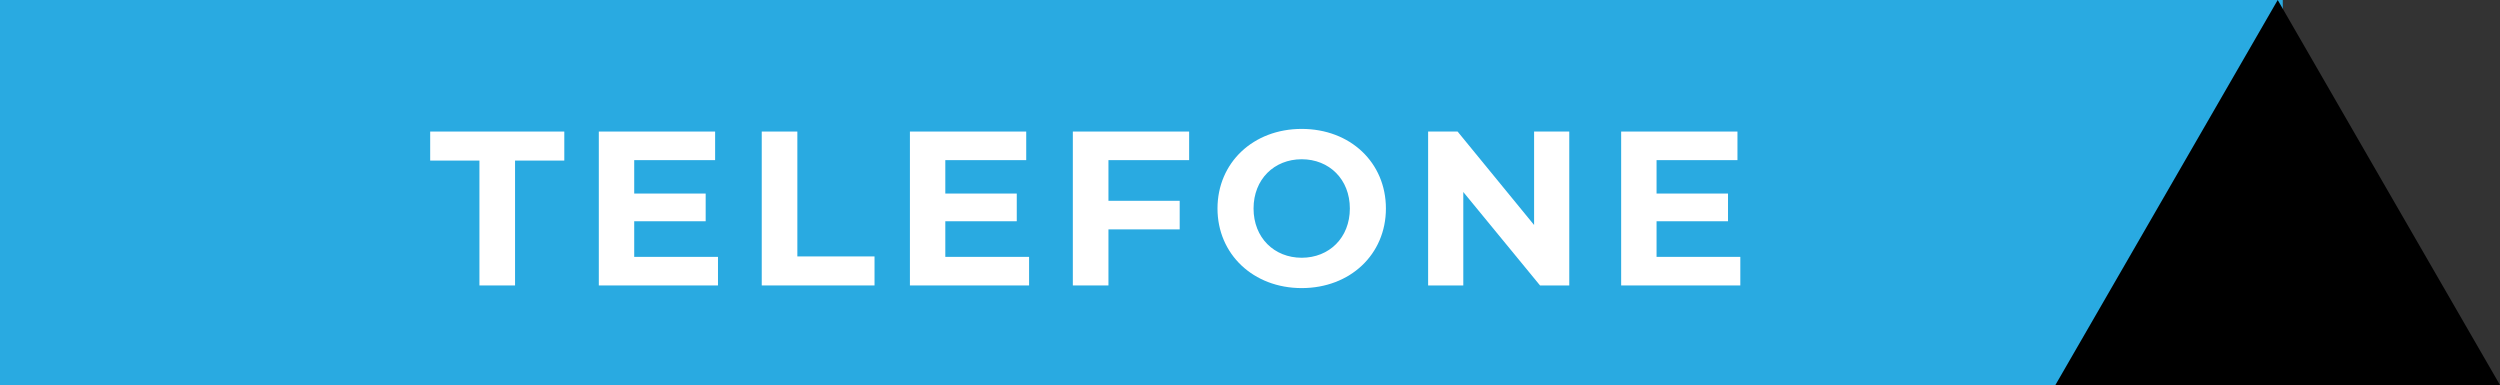 <?xml version="1.0" encoding="UTF-8"?><svg id="Layer_1" xmlns="http://www.w3.org/2000/svg" viewBox="0 0 341.13 52.54"><rect x="0" y="0" width="341.13" height="52.54" fill="#333333" stroke="none"/><defs><style>.cls-1{fill:#fff;}.cls-2{fill:#29aae1;}</style></defs><rect class="cls-2" y="0" width="311.49" height="52.54"/><polygon points="310.8 52.54 280.46 52.54 295.63 26.27 310.8 0 325.96 26.27 341.13 52.54 310.8 52.54"/><path class="cls-1" d="m65.42,21.91h-6.72v-3.96h18.3v3.96h-6.72v17.04h-4.86v-17.04Z"/><path class="cls-1" d="m97.97,35.05v3.9h-16.26v-21h15.87v3.9h-11.04v4.56h9.75v3.78h-9.75v4.86h11.43Z"/><path class="cls-1" d="m103.94,17.95h4.86v17.04h10.53v3.96h-15.39v-21Z"/><path class="cls-1" d="m140.42,35.05v3.9h-16.26v-21h15.87v3.9h-11.04v4.56h9.75v3.78h-9.75v4.86h11.43Z"/><path class="cls-1" d="m151.25,21.85v5.55h9.72v3.9h-9.72v7.65h-4.86v-21h15.87v3.9h-11.01Z"/><path class="cls-1" d="m166.13,28.45c0-6.24,4.86-10.86,11.49-10.86s11.49,4.59,11.49,10.86-4.89,10.86-11.49,10.86-11.49-4.62-11.49-10.86Zm18.06,0c0-3.99-2.82-6.72-6.57-6.72s-6.57,2.73-6.57,6.72,2.82,6.72,6.57,6.72,6.57-2.73,6.57-6.72Z"/><path class="cls-1" d="m214.13,17.95v21h-3.99l-10.47-12.75v12.75h-4.8v-21h4.02l10.44,12.75v-12.75h4.8Z"/><path class="cls-1" d="m237.47,35.05v3.9h-16.26v-21h15.87v3.9h-11.04v4.56h9.75v3.78h-9.75v4.86h11.43Z"/></svg>